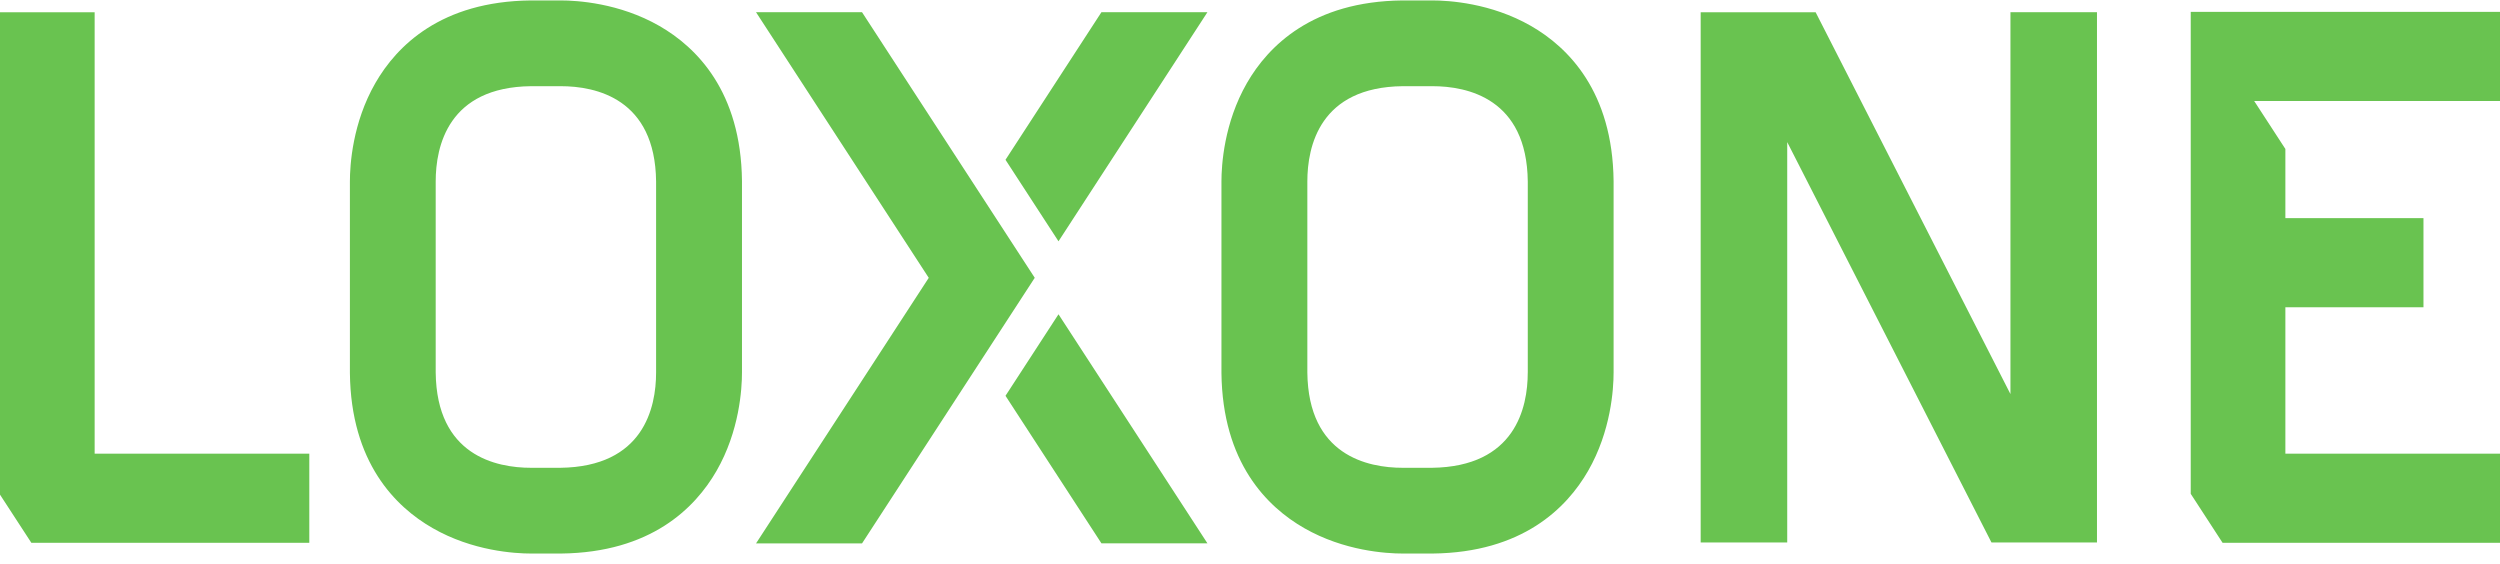 <svg xmlns="http://www.w3.org/2000/svg" width="226" height="51" viewBox="0 0 226 51" fill="none"><path fill-rule="evenodd" clip-rule="evenodd" d="M206.598 41.012V27.777H219.082V19.721H206.598V13.467L203.777 9.129H226V1.072H198.042V44.64L200.921 49.069H226V41.012H206.598ZM188.586 49.04H189.567V1.104H181.745V35.624L164.132 1.106H153.741V49.04H161.565V12.847L180.029 49.04H188.586ZM143.56 42.576C145.643 38.96 145.869 35.146 145.869 33.675V16.364C145.781 8.269 141.756 4.27 138.396 2.342C134.773 0.266 130.956 0.04 129.482 0.04H126.766C118.661 0.126 114.657 4.148 112.724 7.504C110.645 11.12 110.419 14.934 110.419 16.405V33.718C110.509 41.811 114.532 45.81 117.893 47.738C121.516 49.816 125.333 50.04 126.806 50.04H129.514C137.62 49.95 141.627 45.932 143.56 42.576ZM138.109 33.675C138.109 36.853 136.981 42.194 129.446 42.289H126.809C123.622 42.289 118.266 41.164 118.184 33.675V16.407C118.184 13.223 119.312 7.873 126.809 7.791H129.487C132.671 7.791 138.029 8.916 138.111 16.405V33.673L138.109 33.675ZM99.571 49.119H109.153L95.688 28.411L90.897 35.78L99.571 49.119ZM95.688 21.814L109.151 1.104H99.569L90.897 14.445L95.688 21.814ZM93.541 25.114L77.927 1.104H68.345L83.959 25.116L68.347 49.121H77.929L93.539 25.116L93.541 25.114ZM64.769 42.576C66.853 38.96 67.075 35.146 67.075 33.675V16.364C66.991 8.269 62.964 4.27 59.603 2.342C55.98 0.266 52.163 0.04 50.692 0.04H47.975C39.869 0.126 35.866 4.148 33.936 7.504C31.855 11.12 31.631 14.934 31.631 16.405V33.718C31.717 41.811 35.744 45.81 39.105 47.738C42.725 49.816 46.542 50.04 48.016 50.04H50.719C58.83 49.95 62.835 45.932 64.769 42.576ZM59.311 33.675C59.311 36.853 58.186 42.194 50.651 42.289H48.011C44.825 42.289 39.469 41.164 39.387 33.675V16.407C39.387 13.223 40.513 7.873 48.011 7.791H50.687C53.874 7.791 59.232 8.916 59.311 16.405V33.673V33.675ZM2.834 49.069H27.961V41.012H8.556V1.106H0V44.715L2.834 49.069Z" fill="#69C350"></path></svg>